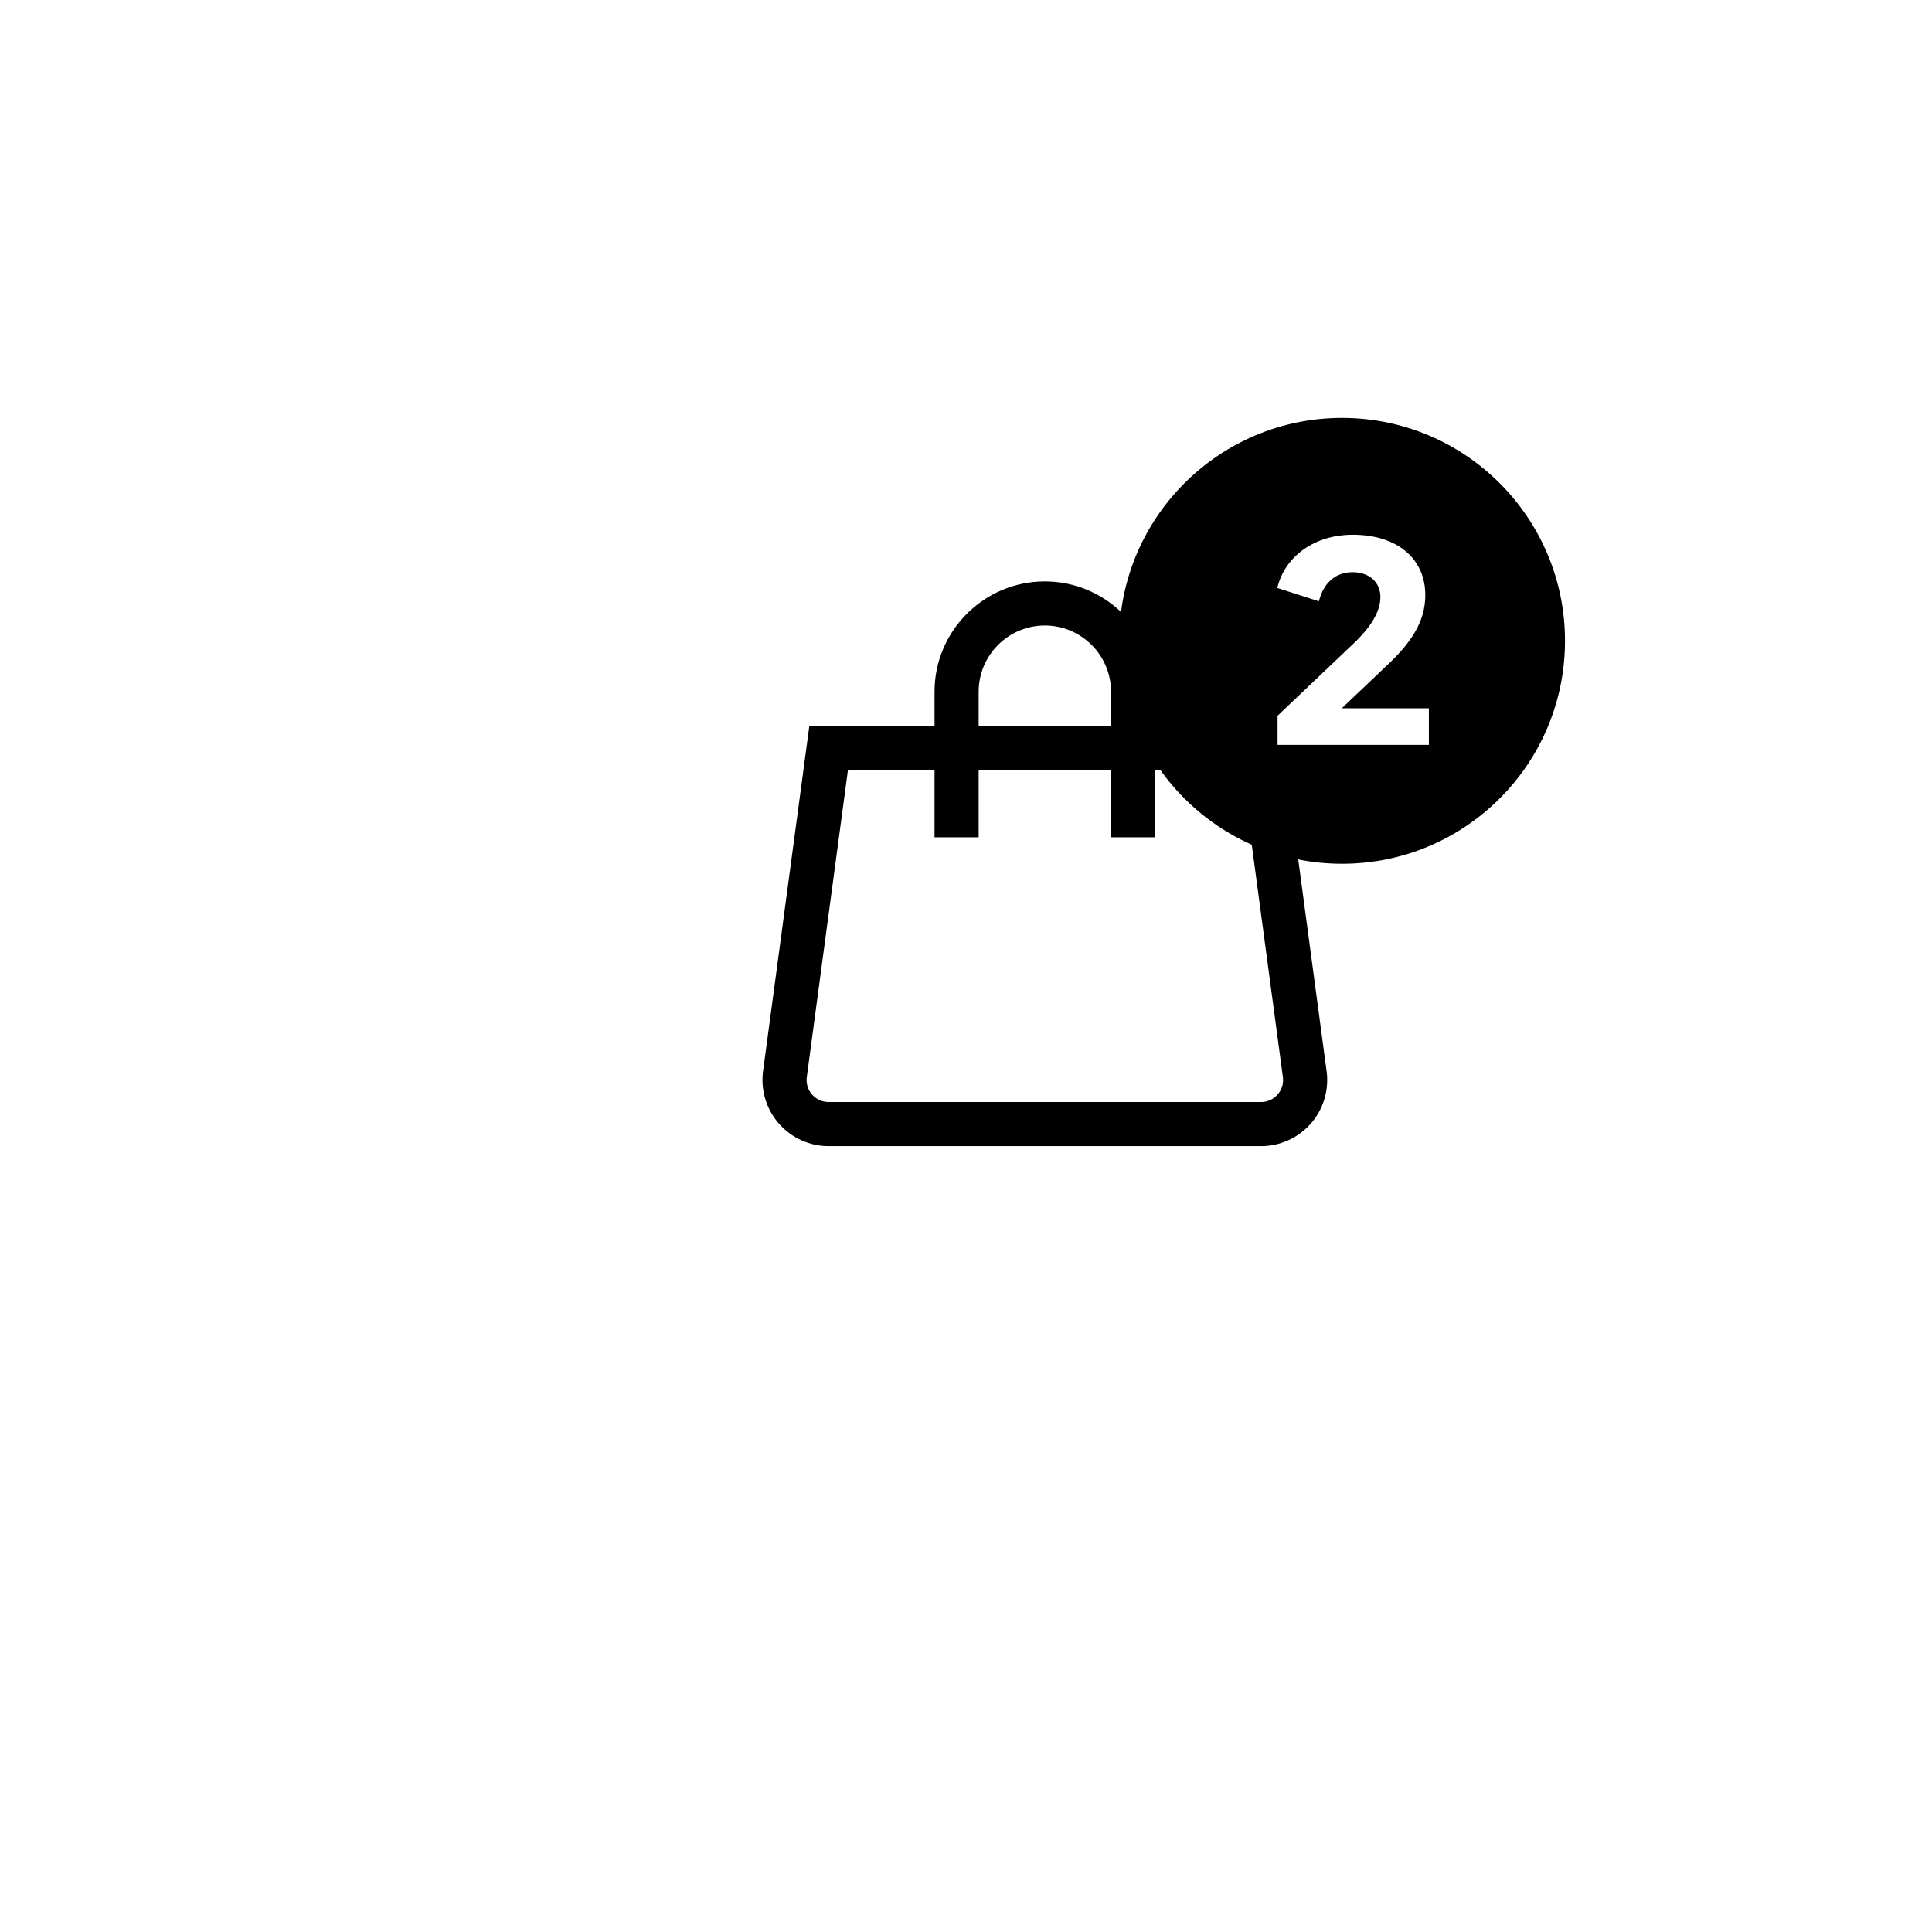<?xml version="1.0" encoding="utf-8"?>
<svg width="130px" height="130px" viewBox="0 0 126 130" fill="none" xmlns="http://www.w3.org/2000/svg">
  <g filter="url(#filter0_b_742_458)" transform="matrix(1, 0, 0, 1, -104.695, -18.879)">
    <path d="M125.368 105.599C141.036 132.585 175.613 141.76 202.598 126.092C229.584 110.424 238.759 75.847 223.091 48.862C207.424 21.876 172.847 12.701 145.861 28.369C118.875 44.036 109.7 78.614 125.368 105.599Z" fill="white" fill-opacity="0.22"/>
    <path d="M125.368 105.599C141.036 132.585 175.613 141.76 202.598 126.092C229.584 110.424 238.759 75.847 223.091 48.862C207.424 21.876 172.847 12.701 145.861 28.369C118.875 44.036 109.7 78.614 125.368 105.599Z" stroke="url(#paint0_linear_742_458)" stroke-width="0.739"/>
  </g>
  <g filter="url(#filter1_bd_742_458)" transform="matrix(1, 0, 0, 1, -104.695, -18.879)">
    <circle cx="39.882" cy="39.882" r="39.882" transform="matrix(-0.865 0.502 0.502 0.865 187.182 22.313)" fill="white" fill-opacity="0.86" shape-rendering="crispEdges"/>
    <circle cx="39.882" cy="39.882" r="39.513" transform="matrix(-0.865 0.502 0.502 0.865 187.182 22.313)" stroke="url(#paint1_linear_742_458)" stroke-width="0.739" shape-rendering="crispEdges"/>
  </g>
  <path d="M 87.279 72.188 L 84.151 48.843 L 75.727 48.843 L 75.727 46.543 C 75.727 42.45 72.398 39.121 68.305 39.121 C 64.212 39.121 60.883 42.45 60.883 46.543 L 60.883 48.843 L 52.459 48.843 L 49.335 72.151 L 49.331 72.188 C 49.195 73.443 49.6 74.702 50.444 75.642 C 51.287 76.582 52.495 77.121 53.758 77.121 L 82.852 77.121 C 84.115 77.121 85.323 76.582 86.166 75.642 C 87.01 74.703 87.415 73.443 87.279 72.188 Z M 63.852 46.543 C 63.852 44.087 65.85 42.089 68.305 42.089 C 70.761 42.089 72.758 44.087 72.758 46.543 L 72.758 48.843 L 63.852 48.843 L 63.852 46.543 Z M 83.957 73.66 C 83.671 73.978 83.279 74.153 82.852 74.153 L 53.758 74.153 C 53.331 74.153 52.939 73.978 52.653 73.66 C 52.372 73.346 52.24 72.943 52.281 72.523 L 55.057 51.812 L 60.883 51.812 L 60.883 56.34 L 63.852 56.34 L 63.852 51.812 L 72.758 51.812 L 72.758 56.34 L 75.727 56.34 L 75.727 51.812 L 81.554 51.812 L 84.329 72.523 C 84.37 72.943 84.239 73.346 83.957 73.66 Z" fill="black"/>
  <ellipse cx="88.305" cy="43.121" rx="15" ry="15" fill="black"/>
  <path d="M 88.285 47.661 L 94.145 47.661 L 94.145 50.121 L 83.965 50.121 L 83.965 48.161 L 88.825 43.541 C 89.965 42.501 90.885 41.341 90.885 40.181 C 90.885 39.181 90.145 38.501 89.005 38.501 C 87.925 38.501 87.065 39.161 86.745 40.461 L 83.945 39.561 C 84.465 37.401 86.485 35.981 89.025 35.981 C 92.005 35.981 93.905 37.581 93.905 40.041 C 93.905 41.881 92.905 43.321 91.145 44.941 L 88.285 47.661 Z" fill="white"/>
  <defs>
    <filter id="filter0_b_742_458" x="112.182" y="15.182" width="124.096" height="124.097" filterUnits="userSpaceOnUse" color-interpolation-filters="sRGB">
      <feFlood flood-opacity="0" result="BackgroundImageFix"/>
      <feGaussianBlur in="BackgroundImageFix" stdDeviation="2.585"/>
      <feComposite in2="SourceAlpha" operator="in" result="effect1_backgroundBlur_742_458"/>
      <feBlend mode="normal" in="SourceGraphic" in2="effect1_backgroundBlur_742_458" result="shape"/>
    </filter>
    <filter id="filter1_bd_742_458" x="100.329" y="30.293" width="121.139" height="127.784" filterUnits="userSpaceOnUse" color-interpolation-filters="sRGB">
      <feFlood flood-opacity="0" result="BackgroundImageFix"/>
      <feGaussianBlur in="BackgroundImageFix" stdDeviation="3.324"/>
      <feComposite in2="SourceAlpha" operator="in" result="effect1_backgroundBlur_742_458"/>
      <feColorMatrix in="SourceAlpha" type="matrix" values="0 0 0 0 0 0 0 0 0 0 0 0 0 0 0 0 0 0 127 0" result="hardAlpha"/>
      <feMorphology radius="5.17" operator="erode" in="SourceAlpha" result="effect2_dropShadow_742_458"/>
      <feOffset dx="-11.817" dy="20.68"/>
      <feGaussianBlur stdDeviation="12.925"/>
      <feComposite in2="hardAlpha" operator="out"/>
      <feColorMatrix type="matrix" values="0 0 0 0 1 0 0 0 0 0.44 0 0 0 0 0.125 0 0 0 0.41 0"/>
      <feBlend mode="normal" in2="effect1_backgroundBlur_742_458" result="effect2_dropShadow_742_458"/>
      <feBlend mode="normal" in="SourceGraphic" in2="effect2_dropShadow_742_458" result="shape"/>
    </filter>
    <linearGradient id="paint0_linear_742_458" x1="124.03" y1="63.91" x2="234.071" y2="82.776" gradientUnits="userSpaceOnUse">
      <stop stop-color="white" stop-opacity="0.48"/>
      <stop offset="1" stop-color="white" stop-opacity="0"/>
    </linearGradient>
    <linearGradient id="paint1_linear_742_458" x1="39.882" y1="0" x2="39.882" y2="79.765" gradientUnits="userSpaceOnUse">
      <stop stop-color="white" stop-opacity="0.74"/>
      <stop offset="1" stop-color="white" stop-opacity="0"/>
    </linearGradient>
  </defs>
</svg>